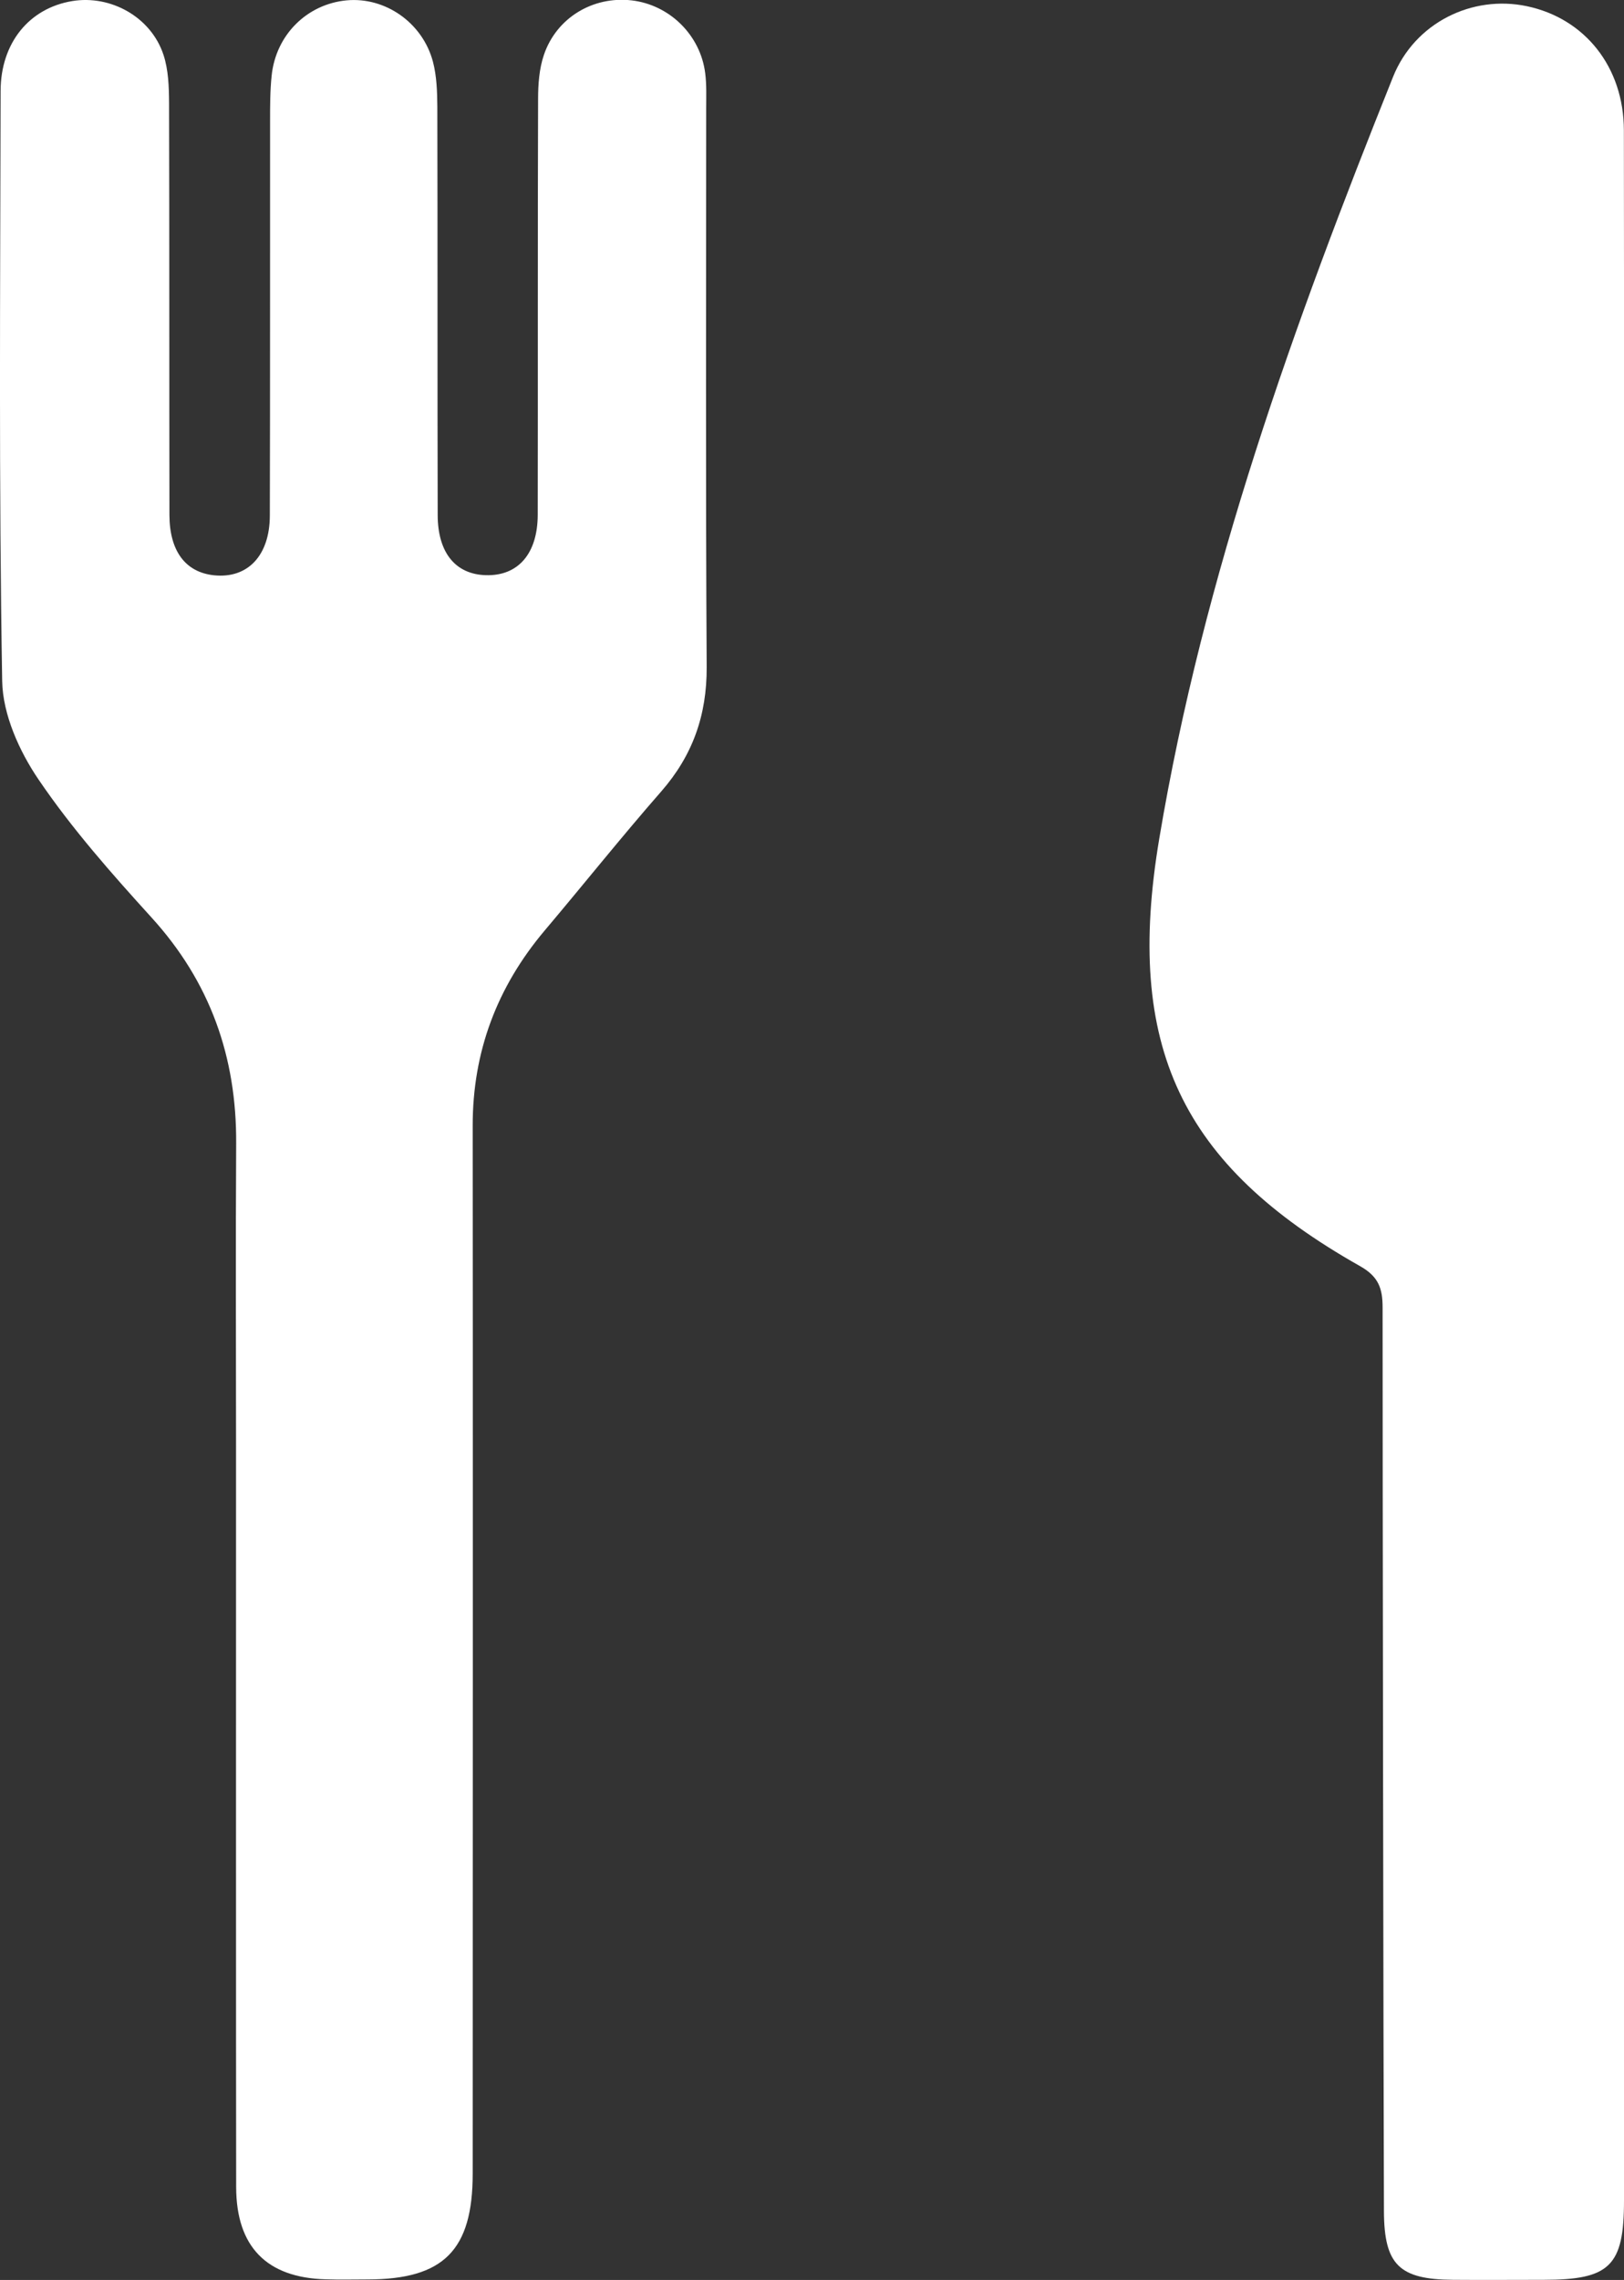 <?xml version="1.0" encoding="UTF-8"?><svg id="uuid-1d4bfd56-a76b-4f46-88b4-213c70ff1ec9" xmlns="http://www.w3.org/2000/svg" width="13.361" height="18.753" viewBox="0 0 13.361 18.753"><rect x="0" y="0" width="13.361" height="18.753" fill="#333333" stroke="none"/><defs><style>.uuid-f9c071f1-e922-44d4-ba9b-5f5fc628ca3a{fill:#FFF;}</style></defs><g id="uuid-80043879-3c56-40db-9510-09face8d1bbb"><path class="uuid-f9c071f1-e922-44d4-ba9b-5f5fc628ca3a" d="M1.942,11.905c0-.833-.004-1.666.001-2.5.004-.711-.214-1.329-.698-1.86-.328-.361-.654-.73-.927-1.132-.159-.233-.295-.536-.3-.81C-.01,3.985.002,2.366.005.748.006.353.24.068.593.009c.319-.053.65.132.752.442.041.124.045.263.046.396.003,1.13.001,2.26.003,3.39.001.298.134.471.368.495.275.028.457-.161.458-.491.003-1.082.001-2.164.002-3.247 0-.124,0-.249.013-.373.035-.335.291-.587.616-.618.317-.03.626.183.711.505.031.118.035.246.036.369.003,1.121-0,2.241.003,3.361.001.311.149.487.398.493.263.007.424-.176.425-.496.002-1.14-.001-2.279.003-3.419 0-.122.009-.251.048-.365.104-.306.404-.484.721-.448.312.036.567.285.606.6.012.095.008.191.008.287 0,1.532-.005,3.065.004,4.597.002.395-.115.727-.374,1.023-.328.375-.638.764-.959,1.144-.392.465-.593.997-.592,1.607.002,1.733.001,6.883 0,8.617-0.0.631-.239.87-.864.871-.115 0-.23.003-.345-.001-.486-.013-.736-.268-.737-.758-.002-.891-.001-5.198-.001-6.088Z"/><path class="uuid-f9c071f1-e922-44d4-ba9b-5f5fc628ca3a" d="M13.361,7.906c0,2.259 0,7.935-0,10.194,0,.538-.116.652-.66.652-.249 0-.498.002-.747-0-.442-.003-.566-.124-.568-.562-.005-1.34-.011-6.096-.011-7.436,0-.156-.033-.254-.186-.34-1.475-.833-1.937-1.809-1.652-3.513.364-2.174,1.108-4.234,1.924-6.269.179-.446.652-.676,1.101-.581.478.101.797.501.798,1.02.003,2.278.001,4.557.001,6.835Z"/></g></svg>